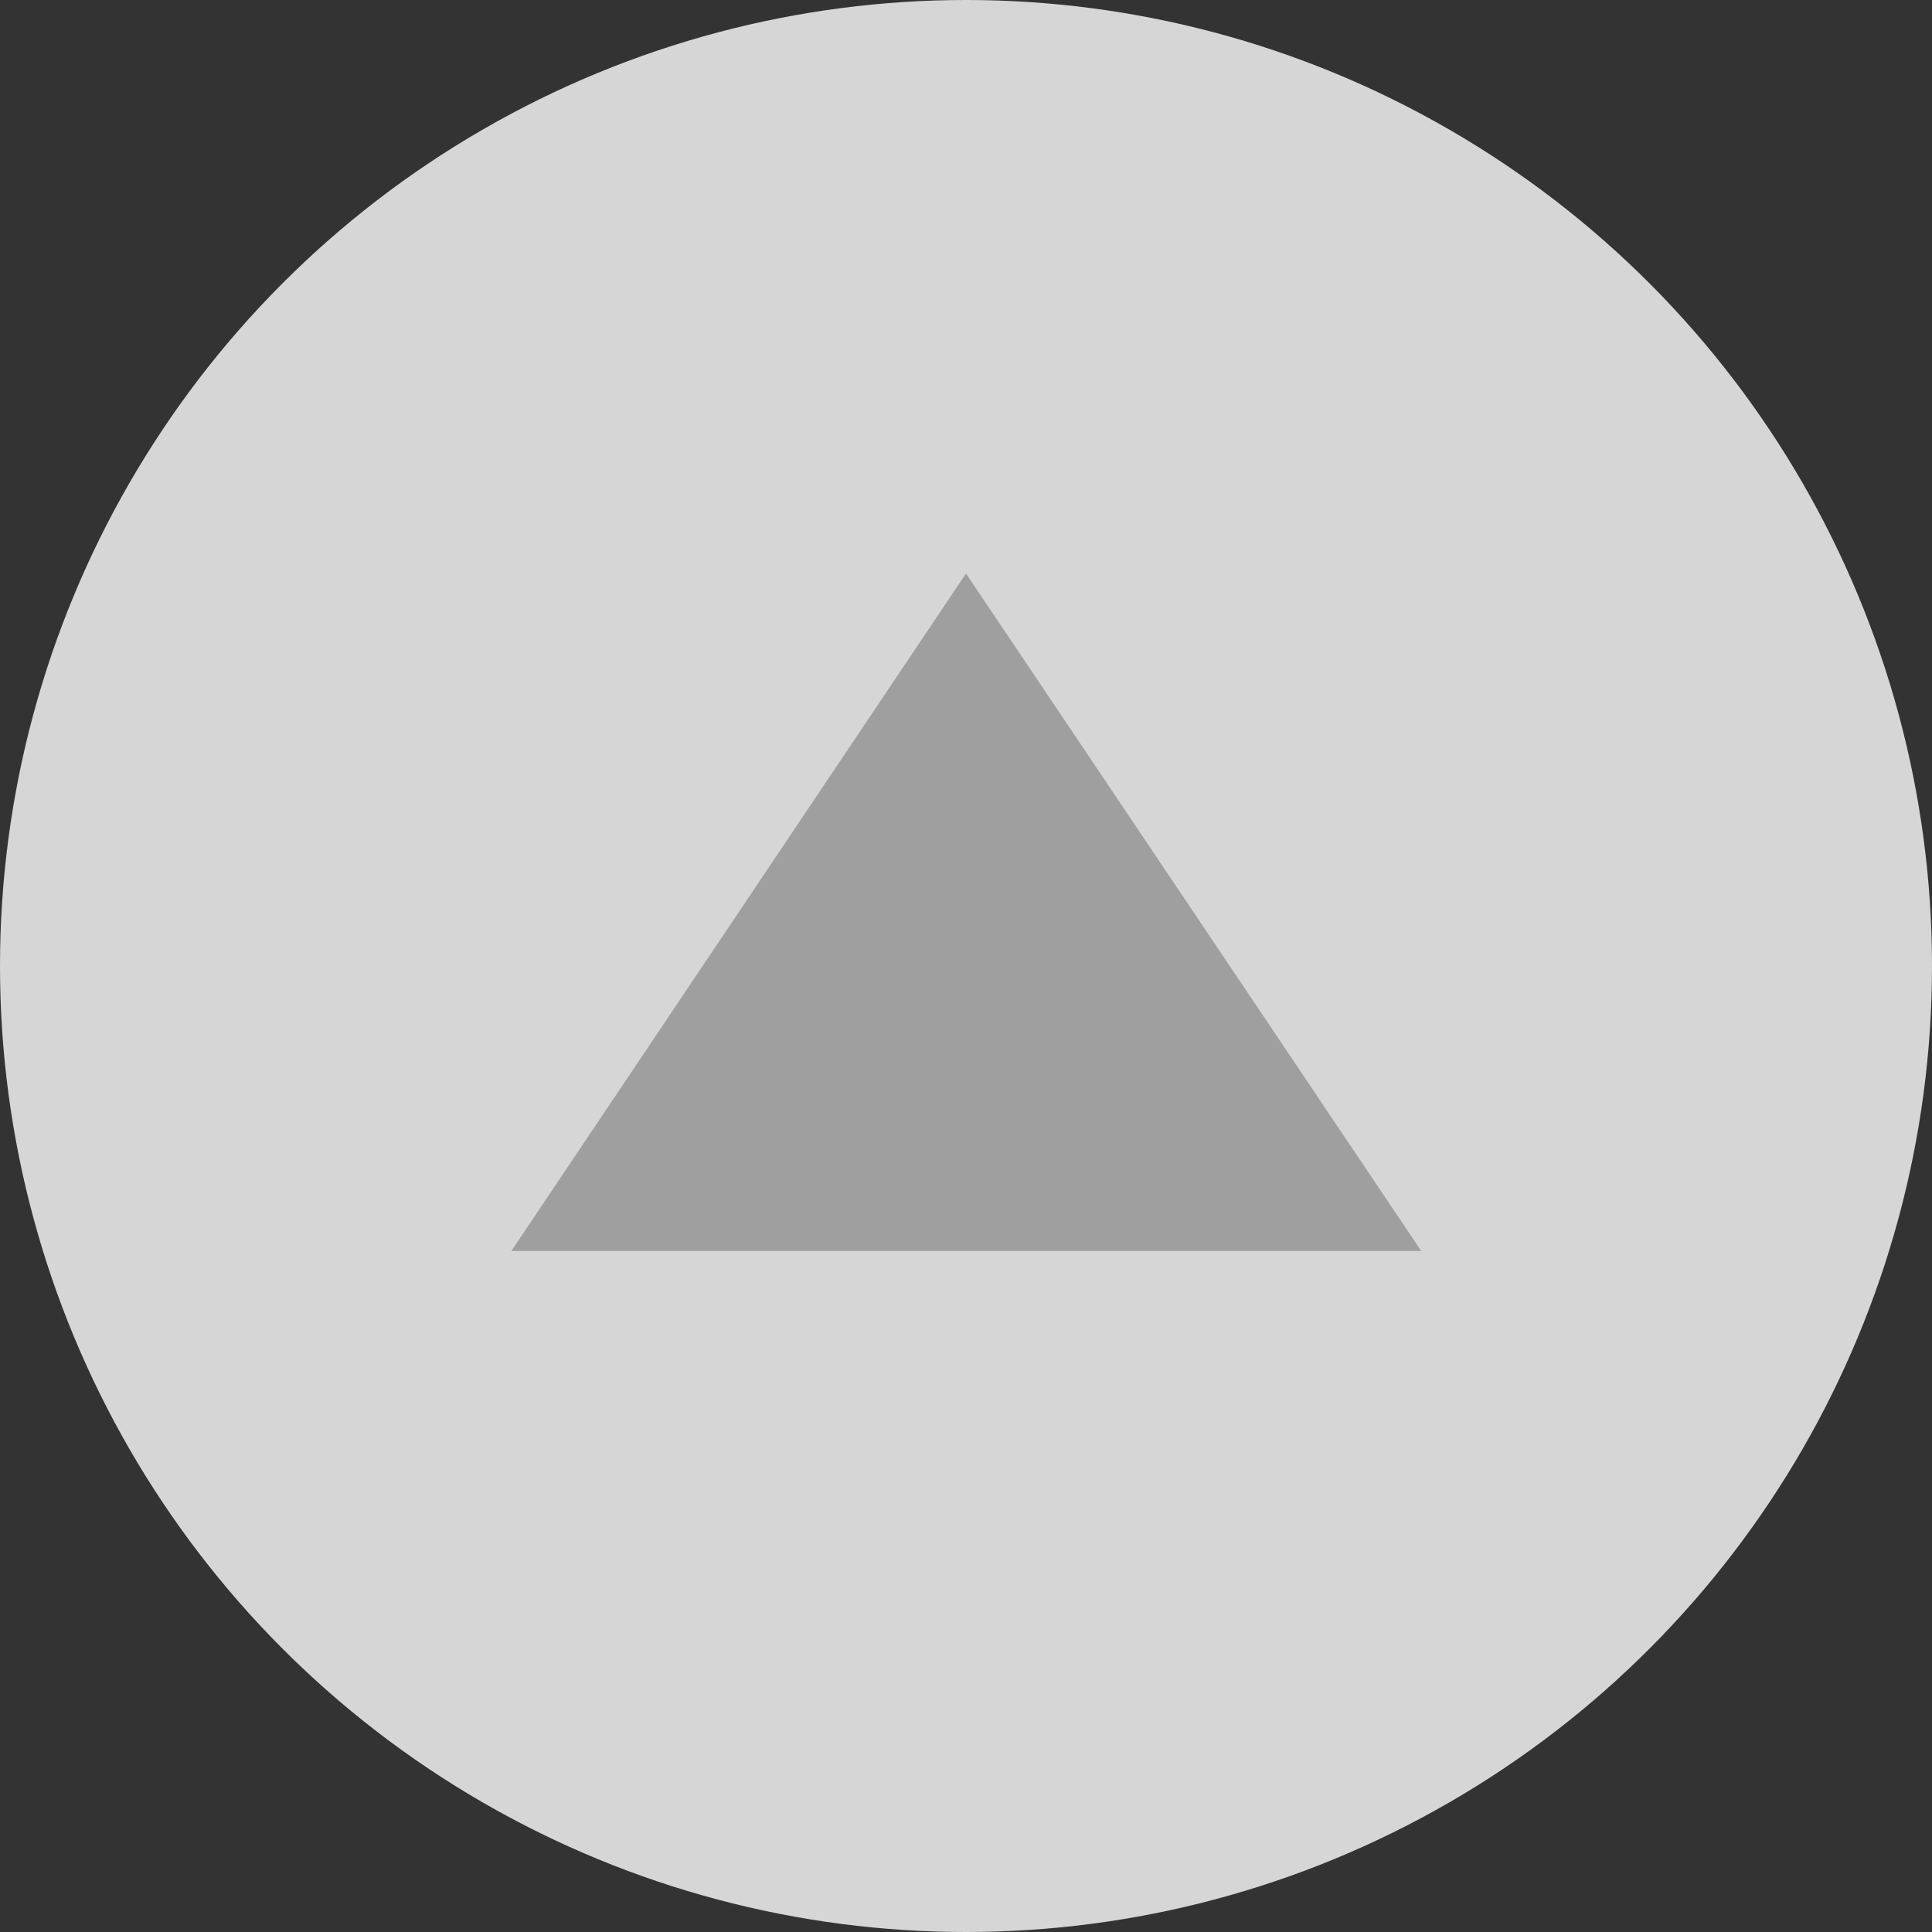 <svg xmlns="http://www.w3.org/2000/svg" viewBox="0 0 32.34 32.34"><rect x="0" y="0" width="32.34" height="32.34" fill="#333333" stroke="none"/><defs><style>.cls-1{fill:#fff;opacity:0.8;}.cls-2{fill:#9f9fa0;}</style></defs><title>scroll_to_top</title><g id="レイヤー_2" data-name="レイヤー 2"><g id="帯"><circle class="cls-1" cx="16.17" cy="16.17" r="16.17"/><polygon class="cls-2" points="23.79 20.94 16.17 9.6 8.56 20.94 23.79 20.94"/></g></g></svg>
